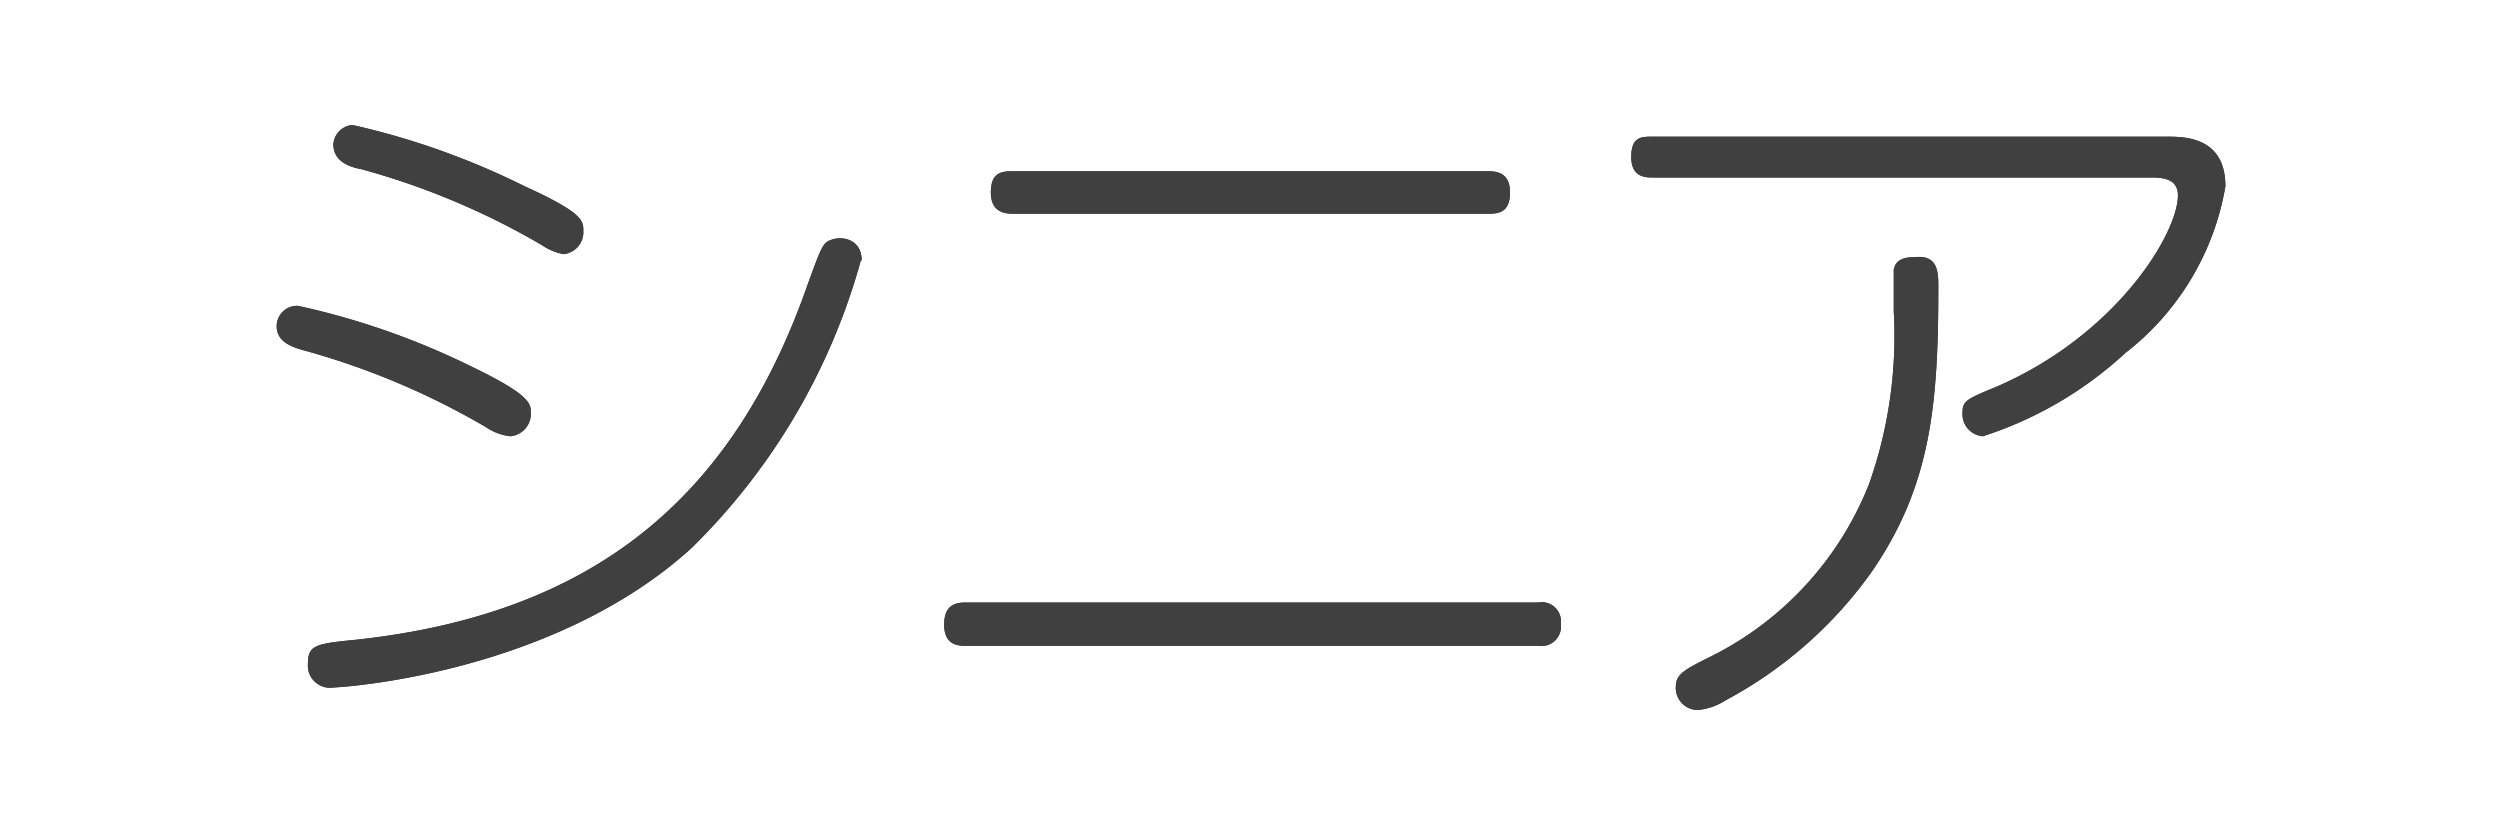 <svg xmlns="http://www.w3.org/2000/svg" width="60" height="20" viewBox="0 0 60 20">
  <defs>
    <style>
      .cls-1 {
        fill: #fff;
      }

      .cls-2 {
        opacity: 0.75;
      }
    </style>
  </defs>
  <g id="レイヤー_2" data-name="レイヤー 2">
    <g id="レイヤー_1-2" data-name="レイヤー 1">
      <g id="category_index_title_4">
        <rect class="cls-1" width="60" height="20"/>
        <g class="cls-2">
          <g>
            <path d="M11.66,10.25A18.17,18.17,0,0,0,7.37,8.43c-.34-.09-.73-.21-.73-.6a.49.49,0,0,1,.51-.49,18.14,18.14,0,0,1,4.13,1.44c1.46.7,1.46.91,1.46,1.13a.54.54,0,0,1-.49.56A1.31,1.31,0,0,1,11.66,10.25Zm9-4a15.41,15.41,0,0,1-4.06,6.9C13.25,16.2,8.14,16.5,8,16.5a.53.53,0,0,1-.61-.56c0-.46.17-.49,1.19-.59,5.61-.62,9-3.34,10.81-8.54.34-.93.36-1,.61-1.07S20.68,5.76,20.68,6.25ZM13,5.88A17.86,17.86,0,0,0,8.67,4.06C8.34,4,8,3.85,8,3.46A.5.5,0,0,1,8.46,3a18.21,18.21,0,0,1,4.13,1.47C14,5.11,14,5.3,14,5.54a.53.53,0,0,1-.48.56A1.42,1.42,0,0,1,13,5.88Z"/>
            <path d="M36.92,14.46a.46.46,0,0,1,.54.51.47.47,0,0,1-.54.53H23.2c-.19,0-.54,0-.54-.51s.32-.53.54-.53ZM35.68,4.11c.2,0,.56,0,.56.51s-.31.51-.56.51H24.34c-.17,0-.56,0-.56-.51s.29-.51.56-.51Z"/>
            <path d="M39.67,4.26c-.17,0-.52,0-.52-.49s.24-.49.52-.49H52c.42,0,1.41,0,1.41,1.19a6.42,6.42,0,0,1-2.4,4,9.19,9.19,0,0,1-3.42,2,.53.53,0,0,1-.49-.56c0-.29.09-.33.82-.63,2.9-1.26,4.35-3.69,4.35-4.59,0-.43-.41-.43-.7-.43Zm6.85,2.62c0,2.81-.17,4.76-1.59,6.83a10.19,10.19,0,0,1-3.52,3.1,1.47,1.47,0,0,1-.67.23.53.53,0,0,1-.52-.57c0-.29.24-.41.71-.65a7.85,7.85,0,0,0,3.93-4.21,10.66,10.66,0,0,0,.59-4.14c0-.54,0-1,0-1,.05-.25.26-.3.53-.3C46.52,6.12,46.52,6.56,46.52,6.88Z"/>
          </g>
          <g>
            <path d="M11.66,10.25A18.17,18.17,0,0,0,7.37,8.43c-.34-.09-.73-.21-.73-.6a.49.49,0,0,1,.51-.49,18.14,18.14,0,0,1,4.13,1.44c1.46.7,1.46.91,1.46,1.13a.54.54,0,0,1-.49.56A1.31,1.31,0,0,1,11.66,10.25Zm9-4a15.41,15.41,0,0,1-4.06,6.9C13.25,16.2,8.14,16.5,8,16.5a.53.53,0,0,1-.61-.56c0-.46.17-.49,1.19-.59,5.61-.62,9-3.34,10.81-8.54.34-.93.36-1,.61-1.07S20.68,5.76,20.68,6.25ZM13,5.88A17.86,17.86,0,0,0,8.67,4.06C8.34,4,8,3.85,8,3.46A.5.5,0,0,1,8.46,3a18.21,18.21,0,0,1,4.13,1.47C14,5.11,14,5.3,14,5.54a.53.53,0,0,1-.48.56A1.42,1.42,0,0,1,13,5.88Z"/>
            <path d="M36.92,14.46a.46.46,0,0,1,.54.51.47.47,0,0,1-.54.53H23.2c-.19,0-.54,0-.54-.51s.32-.53.54-.53ZM35.68,4.11c.2,0,.56,0,.56.51s-.31.51-.56.51H24.34c-.17,0-.56,0-.56-.51s.29-.51.56-.51Z"/>
            <path d="M39.67,4.26c-.17,0-.52,0-.52-.49s.24-.49.52-.49H52c.42,0,1.41,0,1.41,1.19a6.42,6.42,0,0,1-2.4,4,9.19,9.19,0,0,1-3.42,2,.53.53,0,0,1-.49-.56c0-.29.09-.33.82-.63,2.9-1.26,4.35-3.69,4.35-4.59,0-.43-.41-.43-.7-.43Zm6.85,2.62c0,2.81-.17,4.76-1.59,6.83a10.19,10.19,0,0,1-3.52,3.1,1.47,1.47,0,0,1-.67.23.53.53,0,0,1-.52-.57c0-.29.24-.41.71-.65a7.85,7.85,0,0,0,3.93-4.21,10.66,10.66,0,0,0,.59-4.14c0-.54,0-1,0-1,.05-.25.26-.3.53-.3C46.52,6.12,46.52,6.56,46.52,6.88Z"/>
          </g>
        </g>
      </g>
    </g>
  </g>
</svg>
